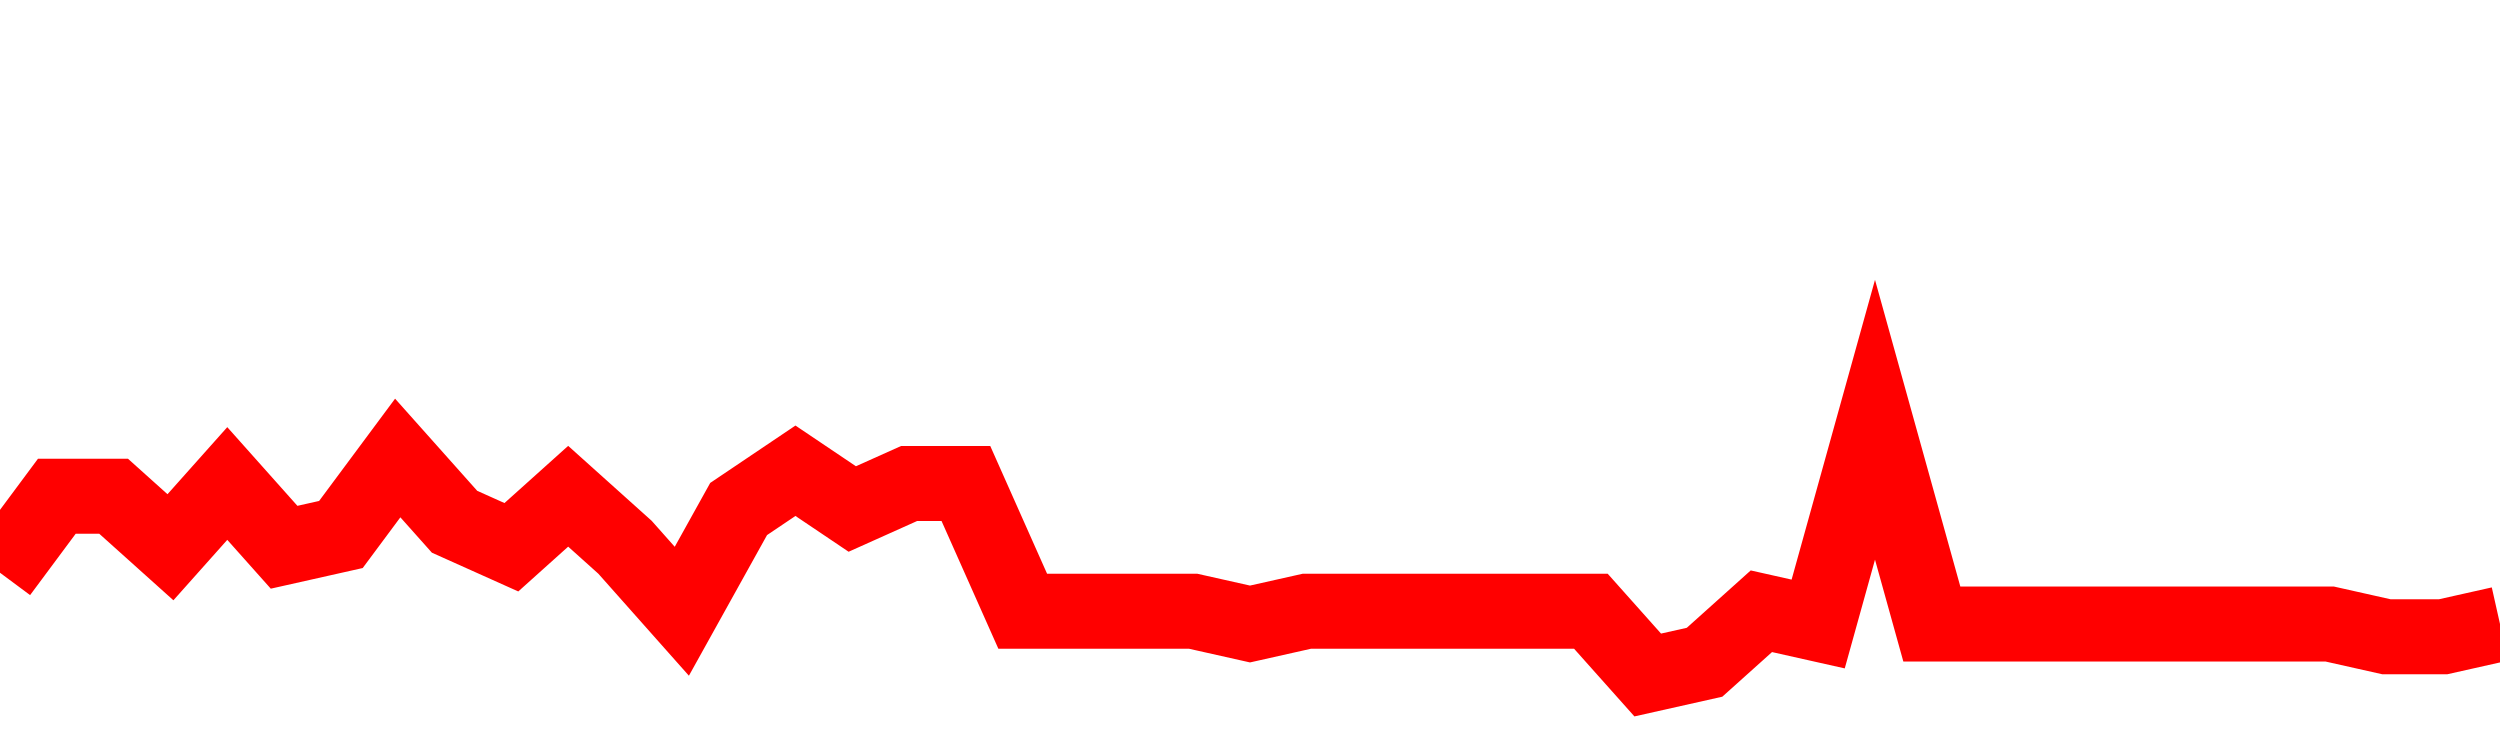 <svg xmlns="http://www.w3.org/2000/svg" xmlns:xlink="http://www.w3.org/1999/xlink" viewBox="0 0 100 30" class="ranking"><path  class="rline" d="M 0 22.91 L 0 22.91 L 2.273 19.85 L 4.545 19.85 L 6.818 21.89 L 9.091 19.34 L 11.364 21.89 L 13.636 21.38 L 15.909 18.32 L 18.182 20.87 L 20.455 21.89 L 22.727 19.85 L 25 21.89 L 27.273 24.45 L 29.545 20.36 L 31.818 18.83 L 34.091 20.36 L 36.364 19.34 L 38.636 19.34 L 40.909 24.45 L 43.182 24.45 L 45.455 24.45 L 47.727 24.45 L 50 24.96 L 52.273 24.45 L 54.545 24.45 L 56.818 24.45 L 59.091 24.45 L 61.364 24.45 L 63.636 24.45 L 65.909 27 L 68.182 26.49 L 70.455 24.45 L 72.727 24.96 L 75 16.79 L 77.273 24.96 L 79.545 24.96 L 81.818 24.96 L 84.091 24.96 L 86.364 24.96 L 88.636 24.96 L 90.909 24.96 L 93.182 24.96 L 95.455 25.47 L 97.727 25.47 L 100 24.96" fill="none" stroke-width="3" stroke="red"></path></svg>